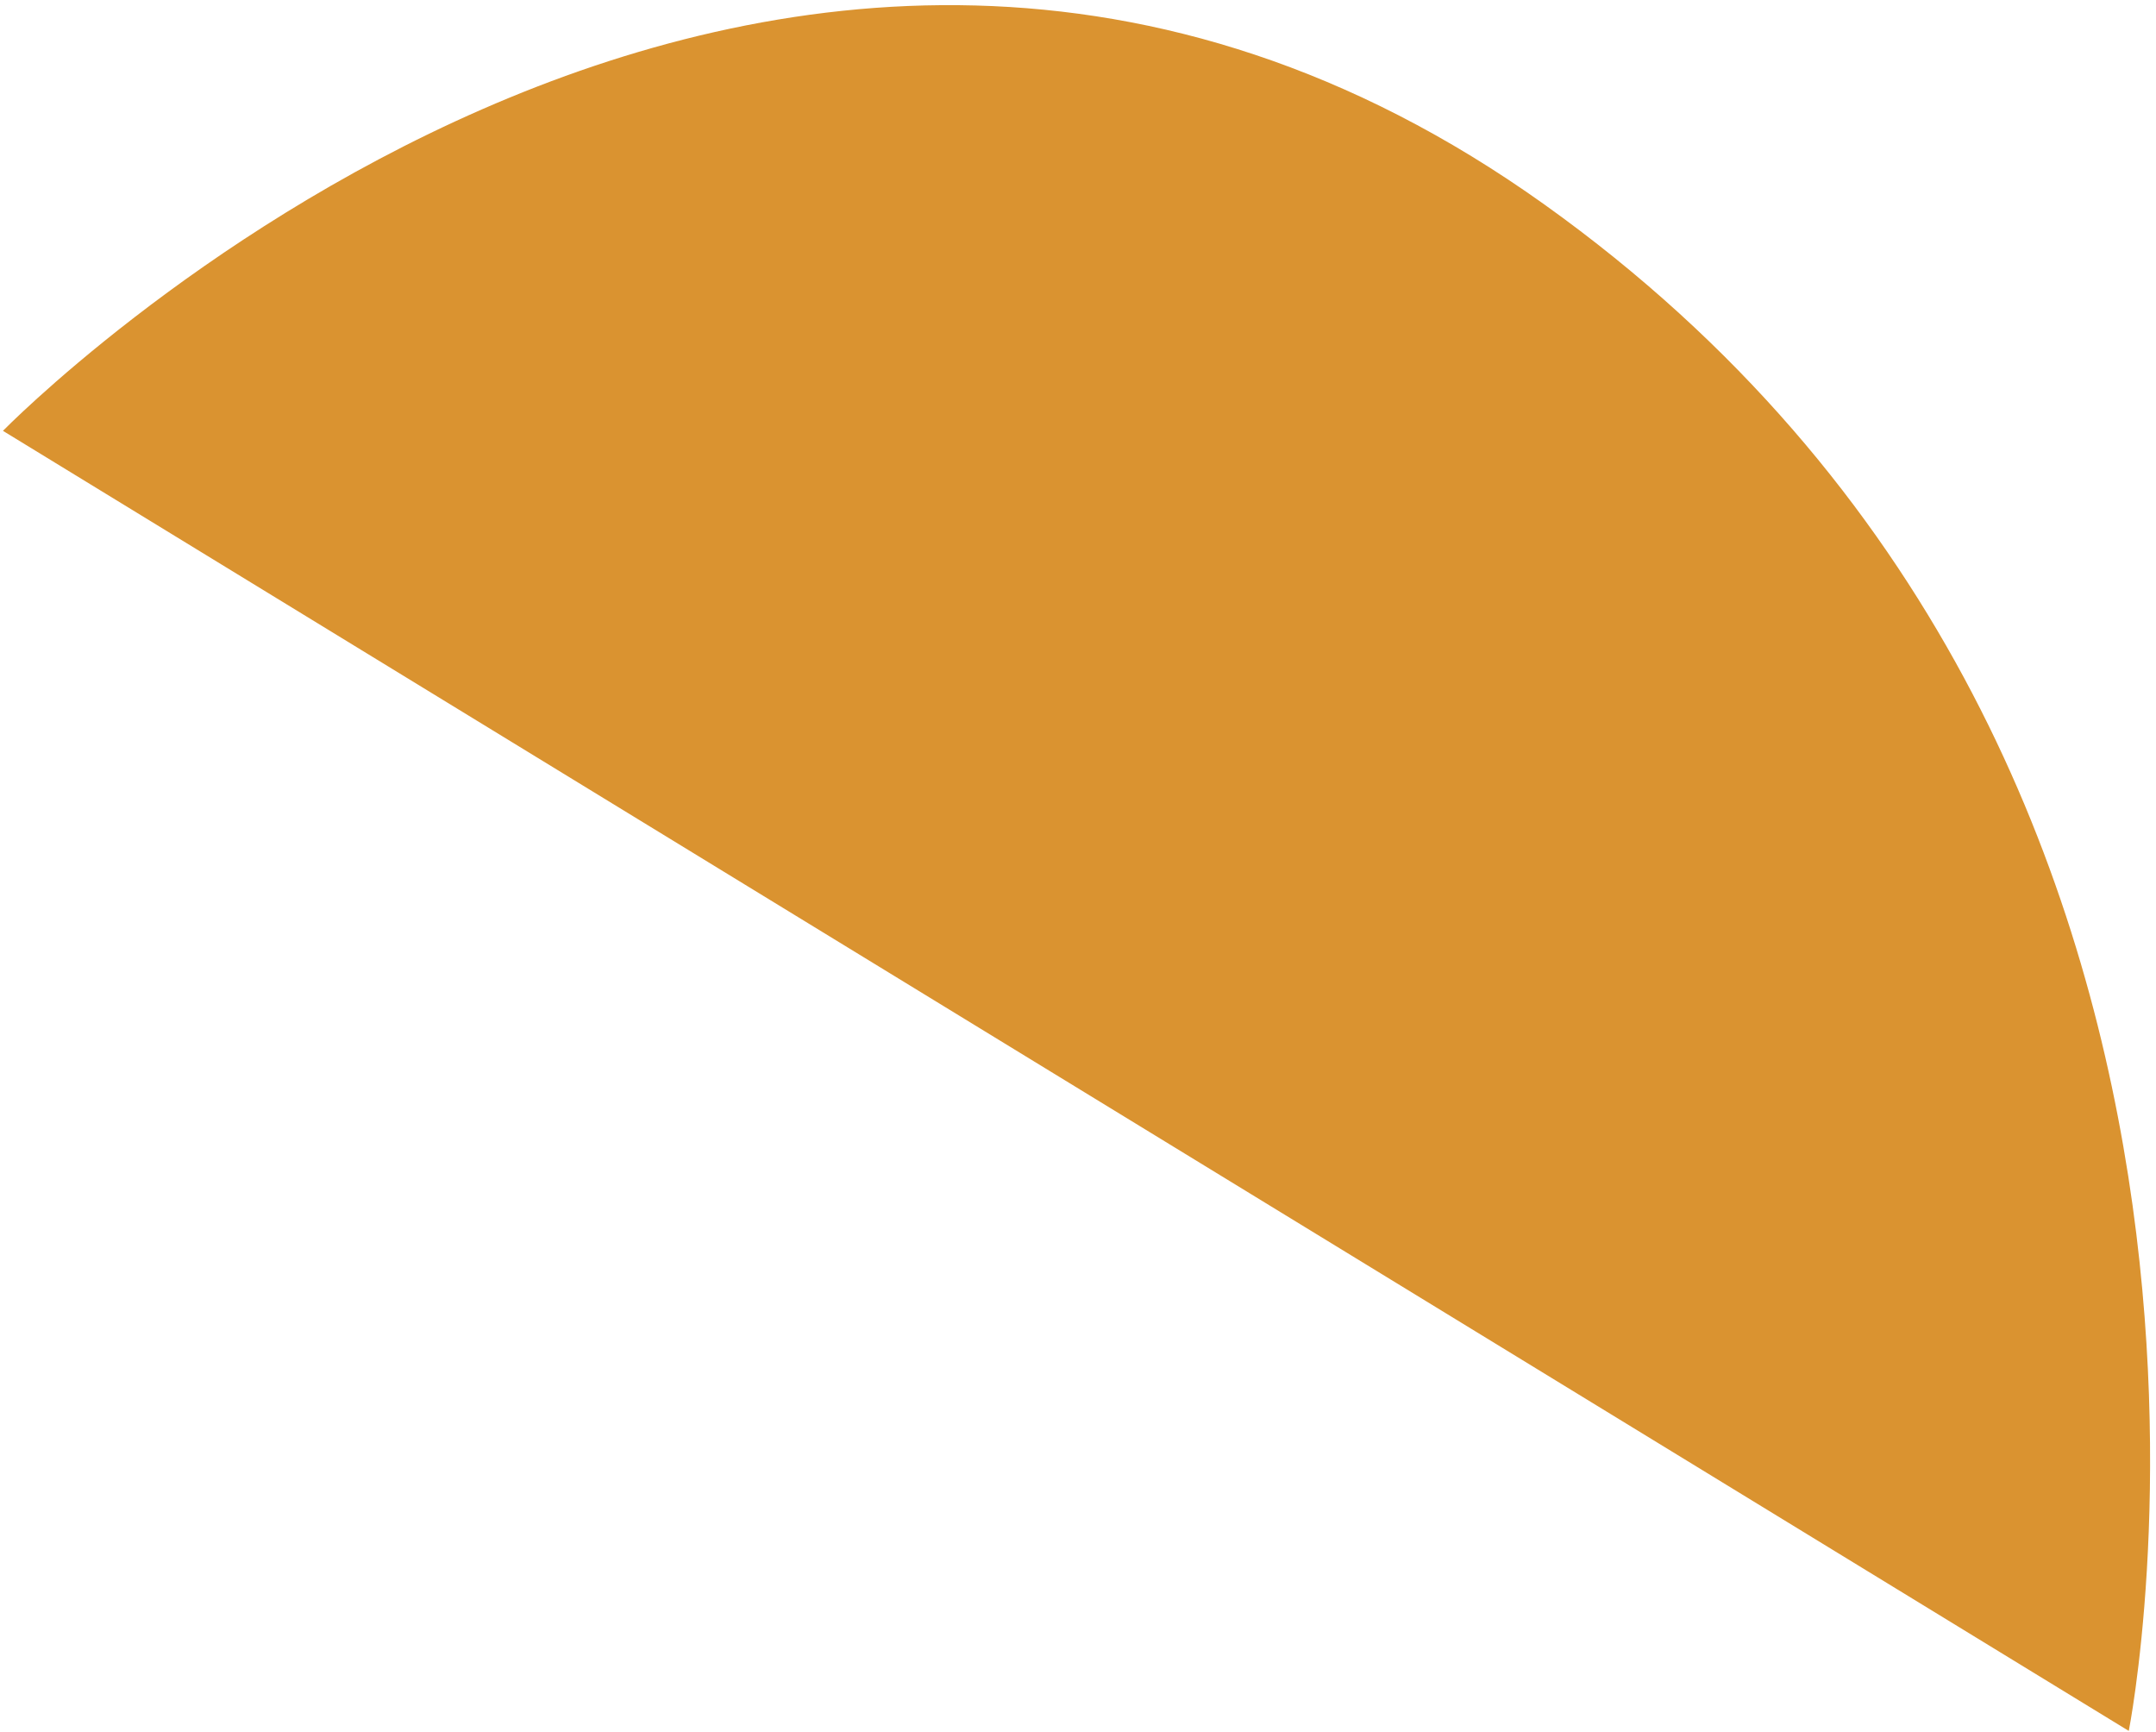 <?xml version="1.0" encoding="UTF-8"?>
<svg width="244px" height="196px" viewBox="0 0 244 196" version="1.1" xmlns="http://www.w3.org/2000/svg" xmlns:xlink="http://www.w3.org/1999/xlink">
    <title>Fill 17</title>
    <g id="Website" stroke="none" stroke-width="1" fill="none" fill-rule="evenodd">
        <g id="Group" transform="translate(-960, -1249)" fill="#DA9330">
            <path d="M971,1415.721 C971,1415.721 969.561,1292.033 1076.253,1274.256 C1182.945,1256.478 1245.14,1349.622 1245.14,1349.622 L971,1415.721 Z" id="Fill-17" transform="translate(1108.07, 1343.86) rotate(-315) translate(-1108.07, -1343.86) "></path>
        </g>
    </g>
</svg>
